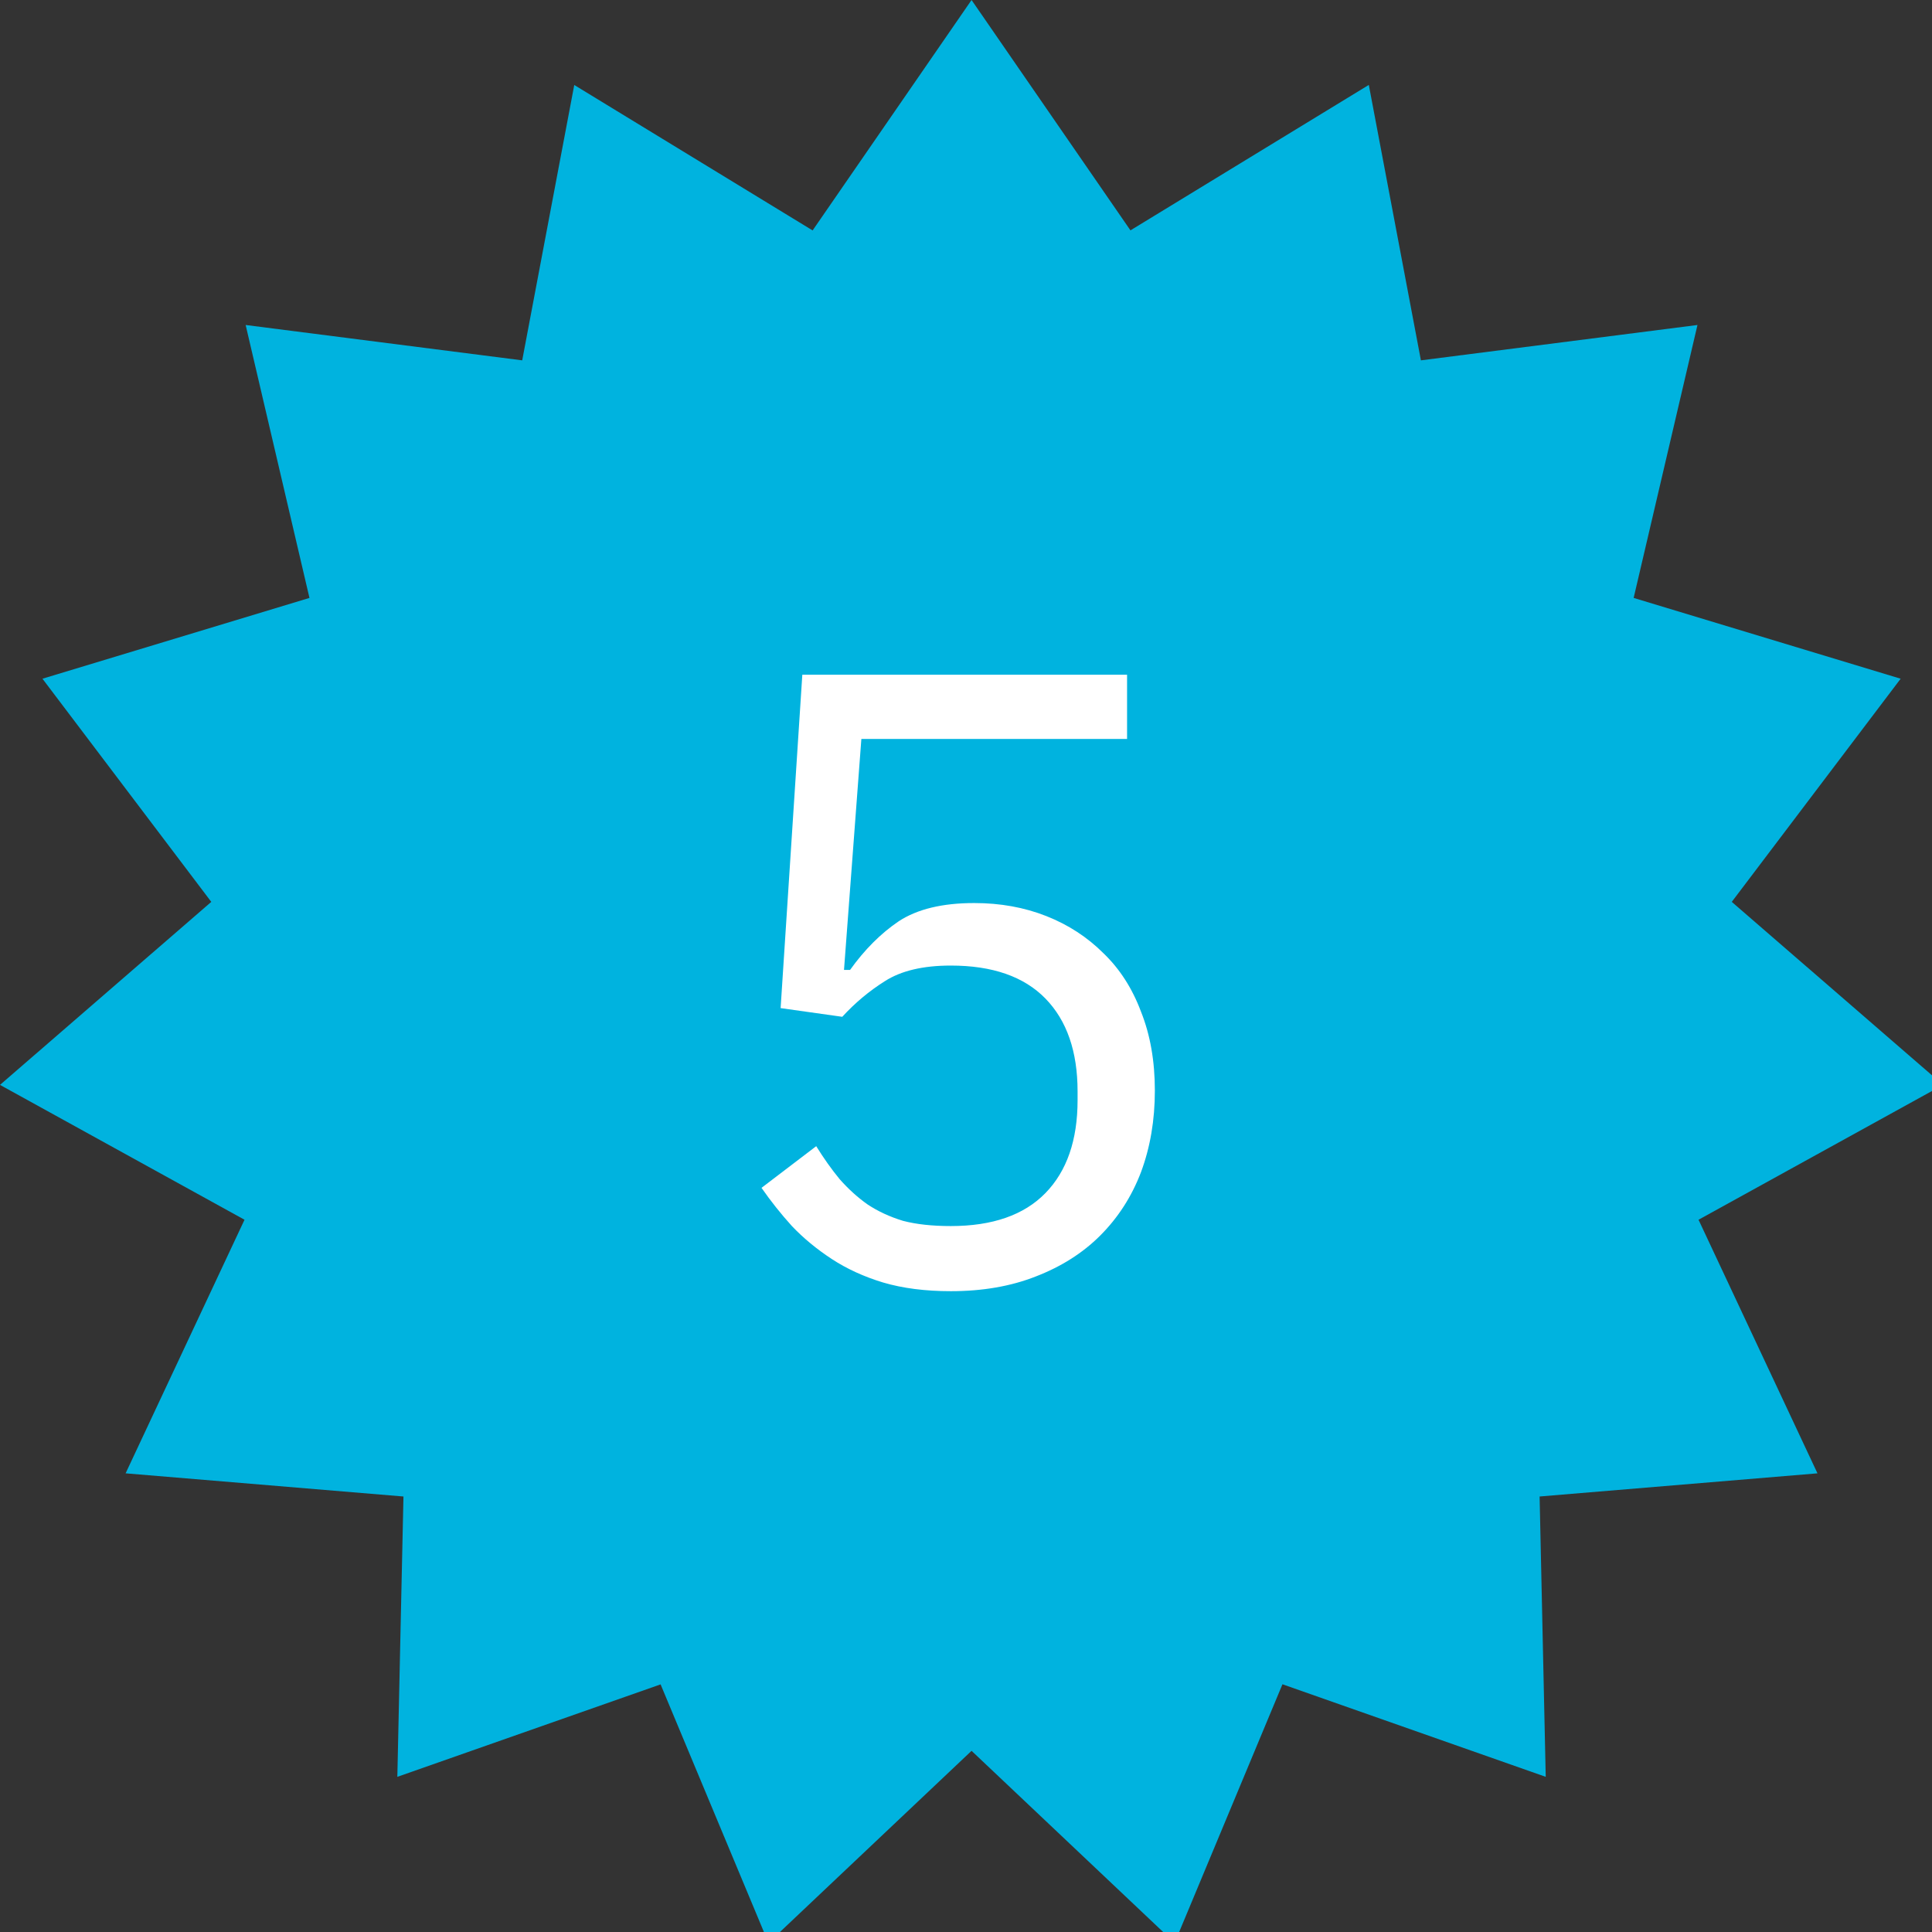 <?xml version="1.0" encoding="UTF-8"?> <svg xmlns="http://www.w3.org/2000/svg" width="89" height="89" viewBox="0 0 89 89" fill="none"><rect x="0" y="0" width="89" height="89" fill="#333333" stroke="none"/><g clip-path="url(#clip0_2_56)"><g clip-path="url(#clip1_2_56)"><path d="M44.756 0L37.434 10.615L26.454 3.915L24.056 16.6L11.316 14.971L14.256 27.544L1.956 31.266L9.733 41.546L0 49.977L11.264 56.189L5.786 67.871L18.586 68.938L18.304 81.852L30.431 77.593L35.4 89.5L44.756 80.654L54.111 89.5L59.078 77.588L71.206 81.852L70.924 68.938L83.724 67.871L78.245 56.189L89.509 49.977L79.776 41.546L87.556 31.266L75.256 27.544L78.196 14.971L65.456 16.6L63.056 3.912L52.076 10.612L44.756 0Z" fill="#00B3DF"></path></g><path d="M51.92 34.04H39.68L38.88 44.68H39.16C39.827 43.747 40.573 43 41.4 42.44C42.253 41.88 43.413 41.6 44.88 41.6C46.08 41.6 47.187 41.8 48.2 42.2C49.213 42.6 50.093 43.173 50.84 43.92C51.587 44.64 52.16 45.533 52.56 46.6C52.987 47.667 53.2 48.88 53.2 50.24C53.2 51.6 52.987 52.853 52.56 54C52.133 55.12 51.507 56.093 50.68 56.92C49.88 57.72 48.893 58.347 47.72 58.8C46.573 59.253 45.267 59.48 43.8 59.48C42.627 59.48 41.587 59.347 40.68 59.08C39.8 58.813 39.013 58.453 38.32 58C37.627 57.547 37.013 57.04 36.48 56.48C35.973 55.92 35.507 55.333 35.08 54.72L37.6 52.8C37.947 53.36 38.307 53.867 38.68 54.32C39.08 54.773 39.507 55.16 39.96 55.48C40.44 55.8 40.987 56.053 41.6 56.24C42.213 56.4 42.947 56.48 43.8 56.48C45.72 56.48 47.173 55.973 48.16 54.96C49.147 53.947 49.64 52.52 49.64 50.68V50.28C49.64 48.44 49.147 47.013 48.16 46C47.173 44.987 45.72 44.48 43.8 44.48C42.52 44.48 41.507 44.72 40.76 45.2C40.04 45.653 39.387 46.2 38.8 46.84L35.96 46.44L36.96 31.08H51.92V34.04Z" fill="white"></path></g><defs><clipPath id="clip0_2_56"><rect width="89" height="89" fill="white"></rect></clipPath><clipPath id="clip1_2_56"><rect width="89.506" height="89.505" fill="white"></rect></clipPath></defs></svg> 